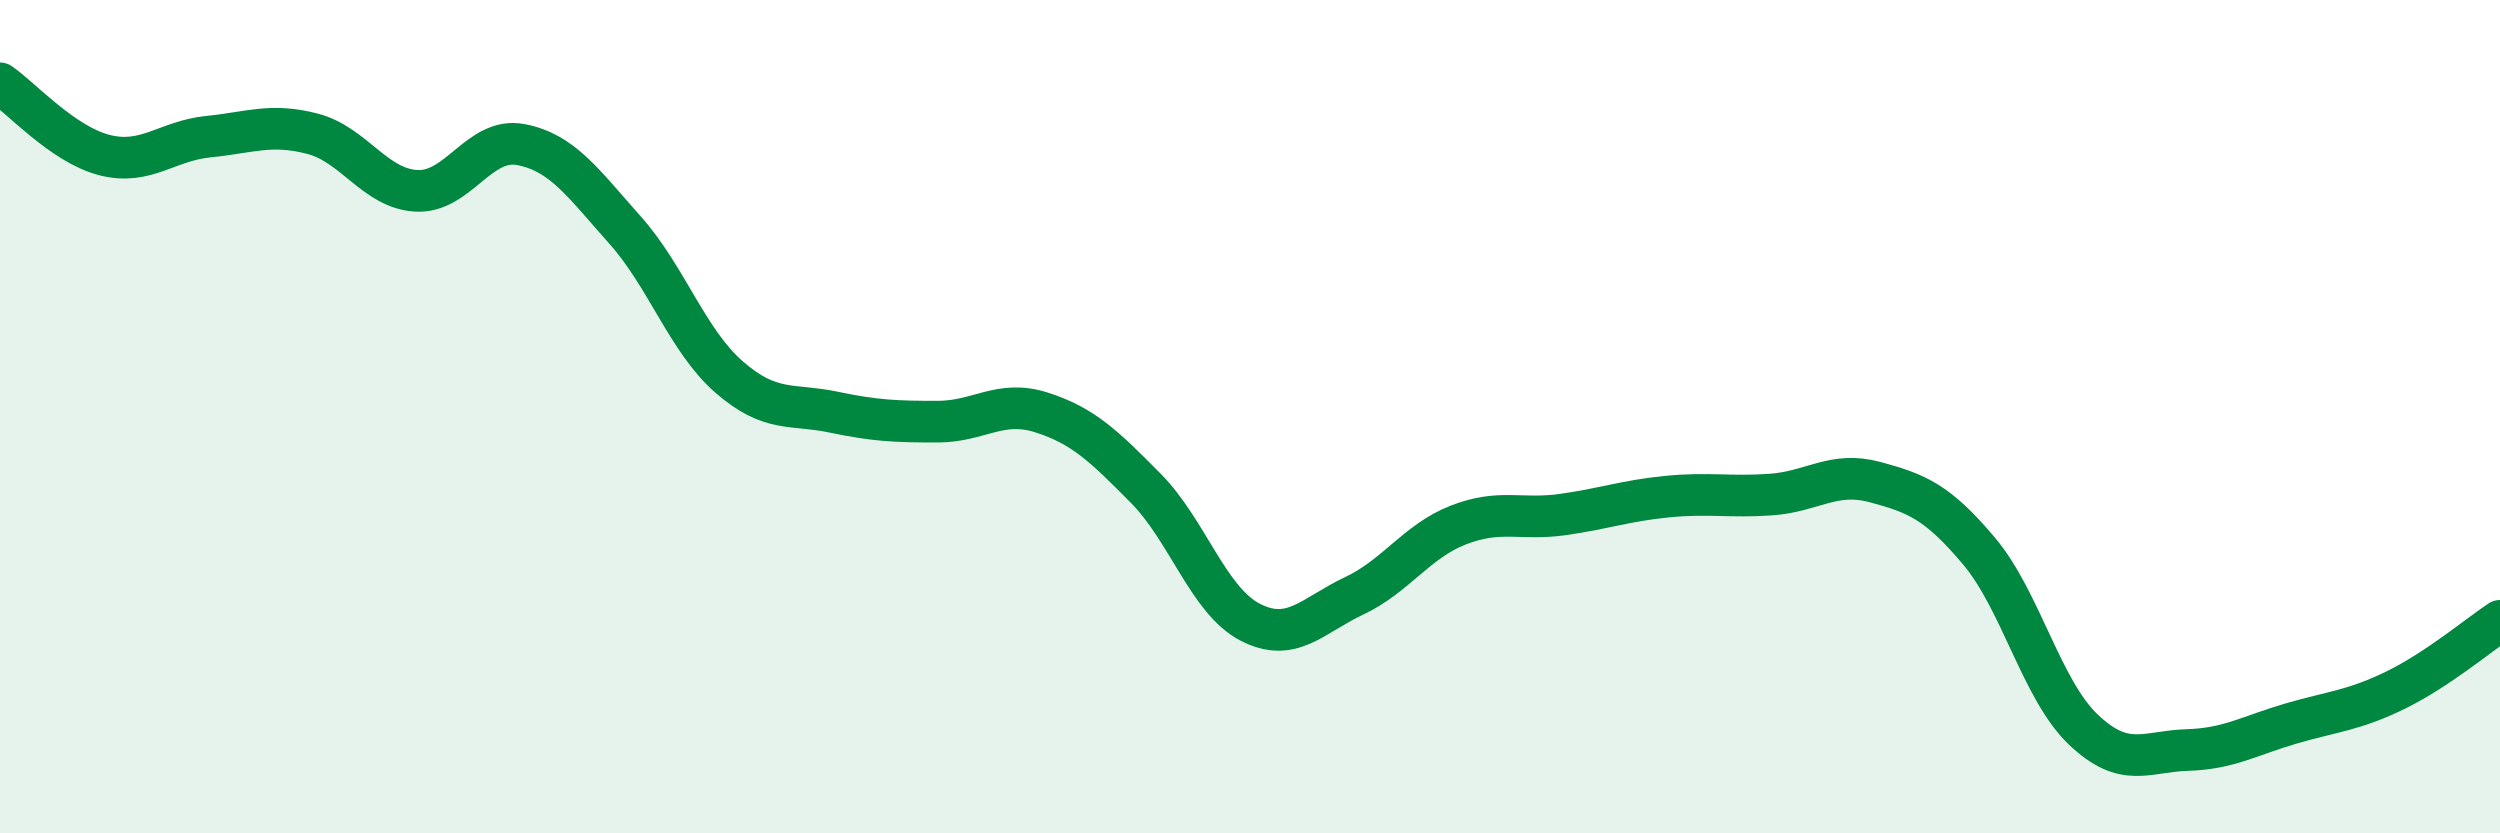 
    <svg width="60" height="20" viewBox="0 0 60 20" xmlns="http://www.w3.org/2000/svg">
      <path
        d="M 0,2 C 0.5,2.34 1.5,3.46 2.5,3.72 C 3.5,3.98 4,3.38 5,3.28 C 6,3.18 6.5,2.95 7.5,3.21 C 8.5,3.47 9,4.53 10,4.58 C 11,4.63 11.5,3.28 12.5,3.47 C 13.5,3.66 14,4.4 15,5.52 C 16,6.64 16.5,8.18 17.5,9.05 C 18.5,9.92 19,9.68 20,9.89 C 21,10.1 21.5,10.12 22.5,10.12 C 23.5,10.12 24,9.58 25,9.9 C 26,10.22 26.5,10.71 27.5,11.72 C 28.5,12.73 29,14.41 30,14.93 C 31,15.45 31.5,14.77 32.5,14.3 C 33.5,13.83 34,12.99 35,12.6 C 36,12.21 36.5,12.49 37.5,12.35 C 38.5,12.21 39,12.02 40,11.92 C 41,11.82 41.5,11.94 42.5,11.87 C 43.5,11.8 44,11.3 45,11.57 C 46,11.84 46.5,12.04 47.5,13.23 C 48.5,14.42 49,16.56 50,17.51 C 51,18.46 51.5,18.03 52.5,18 C 53.5,17.97 54,17.65 55,17.36 C 56,17.07 56.5,17.05 57.5,16.56 C 58.5,16.07 59.5,15.23 60,14.9L60 20L0 20Z"
        fill="#008740"
        opacity="0.1"
        stroke-linecap="round"
        stroke-linejoin="round"
      />
      <path
        d="M 0,2 C 0.5,2.34 1.5,3.46 2.5,3.72 C 3.5,3.98 4,3.38 5,3.28 C 6,3.18 6.5,2.95 7.5,3.21 C 8.5,3.47 9,4.53 10,4.58 C 11,4.63 11.5,3.28 12.5,3.47 C 13.5,3.66 14,4.4 15,5.52 C 16,6.64 16.5,8.18 17.5,9.05 C 18.5,9.92 19,9.68 20,9.89 C 21,10.1 21.5,10.12 22.5,10.12 C 23.5,10.12 24,9.58 25,9.9 C 26,10.22 26.5,10.71 27.5,11.72 C 28.5,12.73 29,14.41 30,14.93 C 31,15.45 31.5,14.77 32.5,14.3 C 33.5,13.83 34,12.99 35,12.6 C 36,12.21 36.5,12.49 37.5,12.35 C 38.5,12.21 39,12.02 40,11.92 C 41,11.82 41.5,11.94 42.5,11.87 C 43.5,11.8 44,11.3 45,11.57 C 46,11.84 46.5,12.04 47.5,13.23 C 48.5,14.42 49,16.56 50,17.51 C 51,18.46 51.5,18.03 52.5,18 C 53.5,17.97 54,17.65 55,17.36 C 56,17.07 56.5,17.05 57.5,16.56 C 58.5,16.07 59.5,15.23 60,14.9"
        stroke="#008740"
        stroke-width="1"
        fill="none"
        stroke-linecap="round"
        stroke-linejoin="round"
      />
    </svg>
  